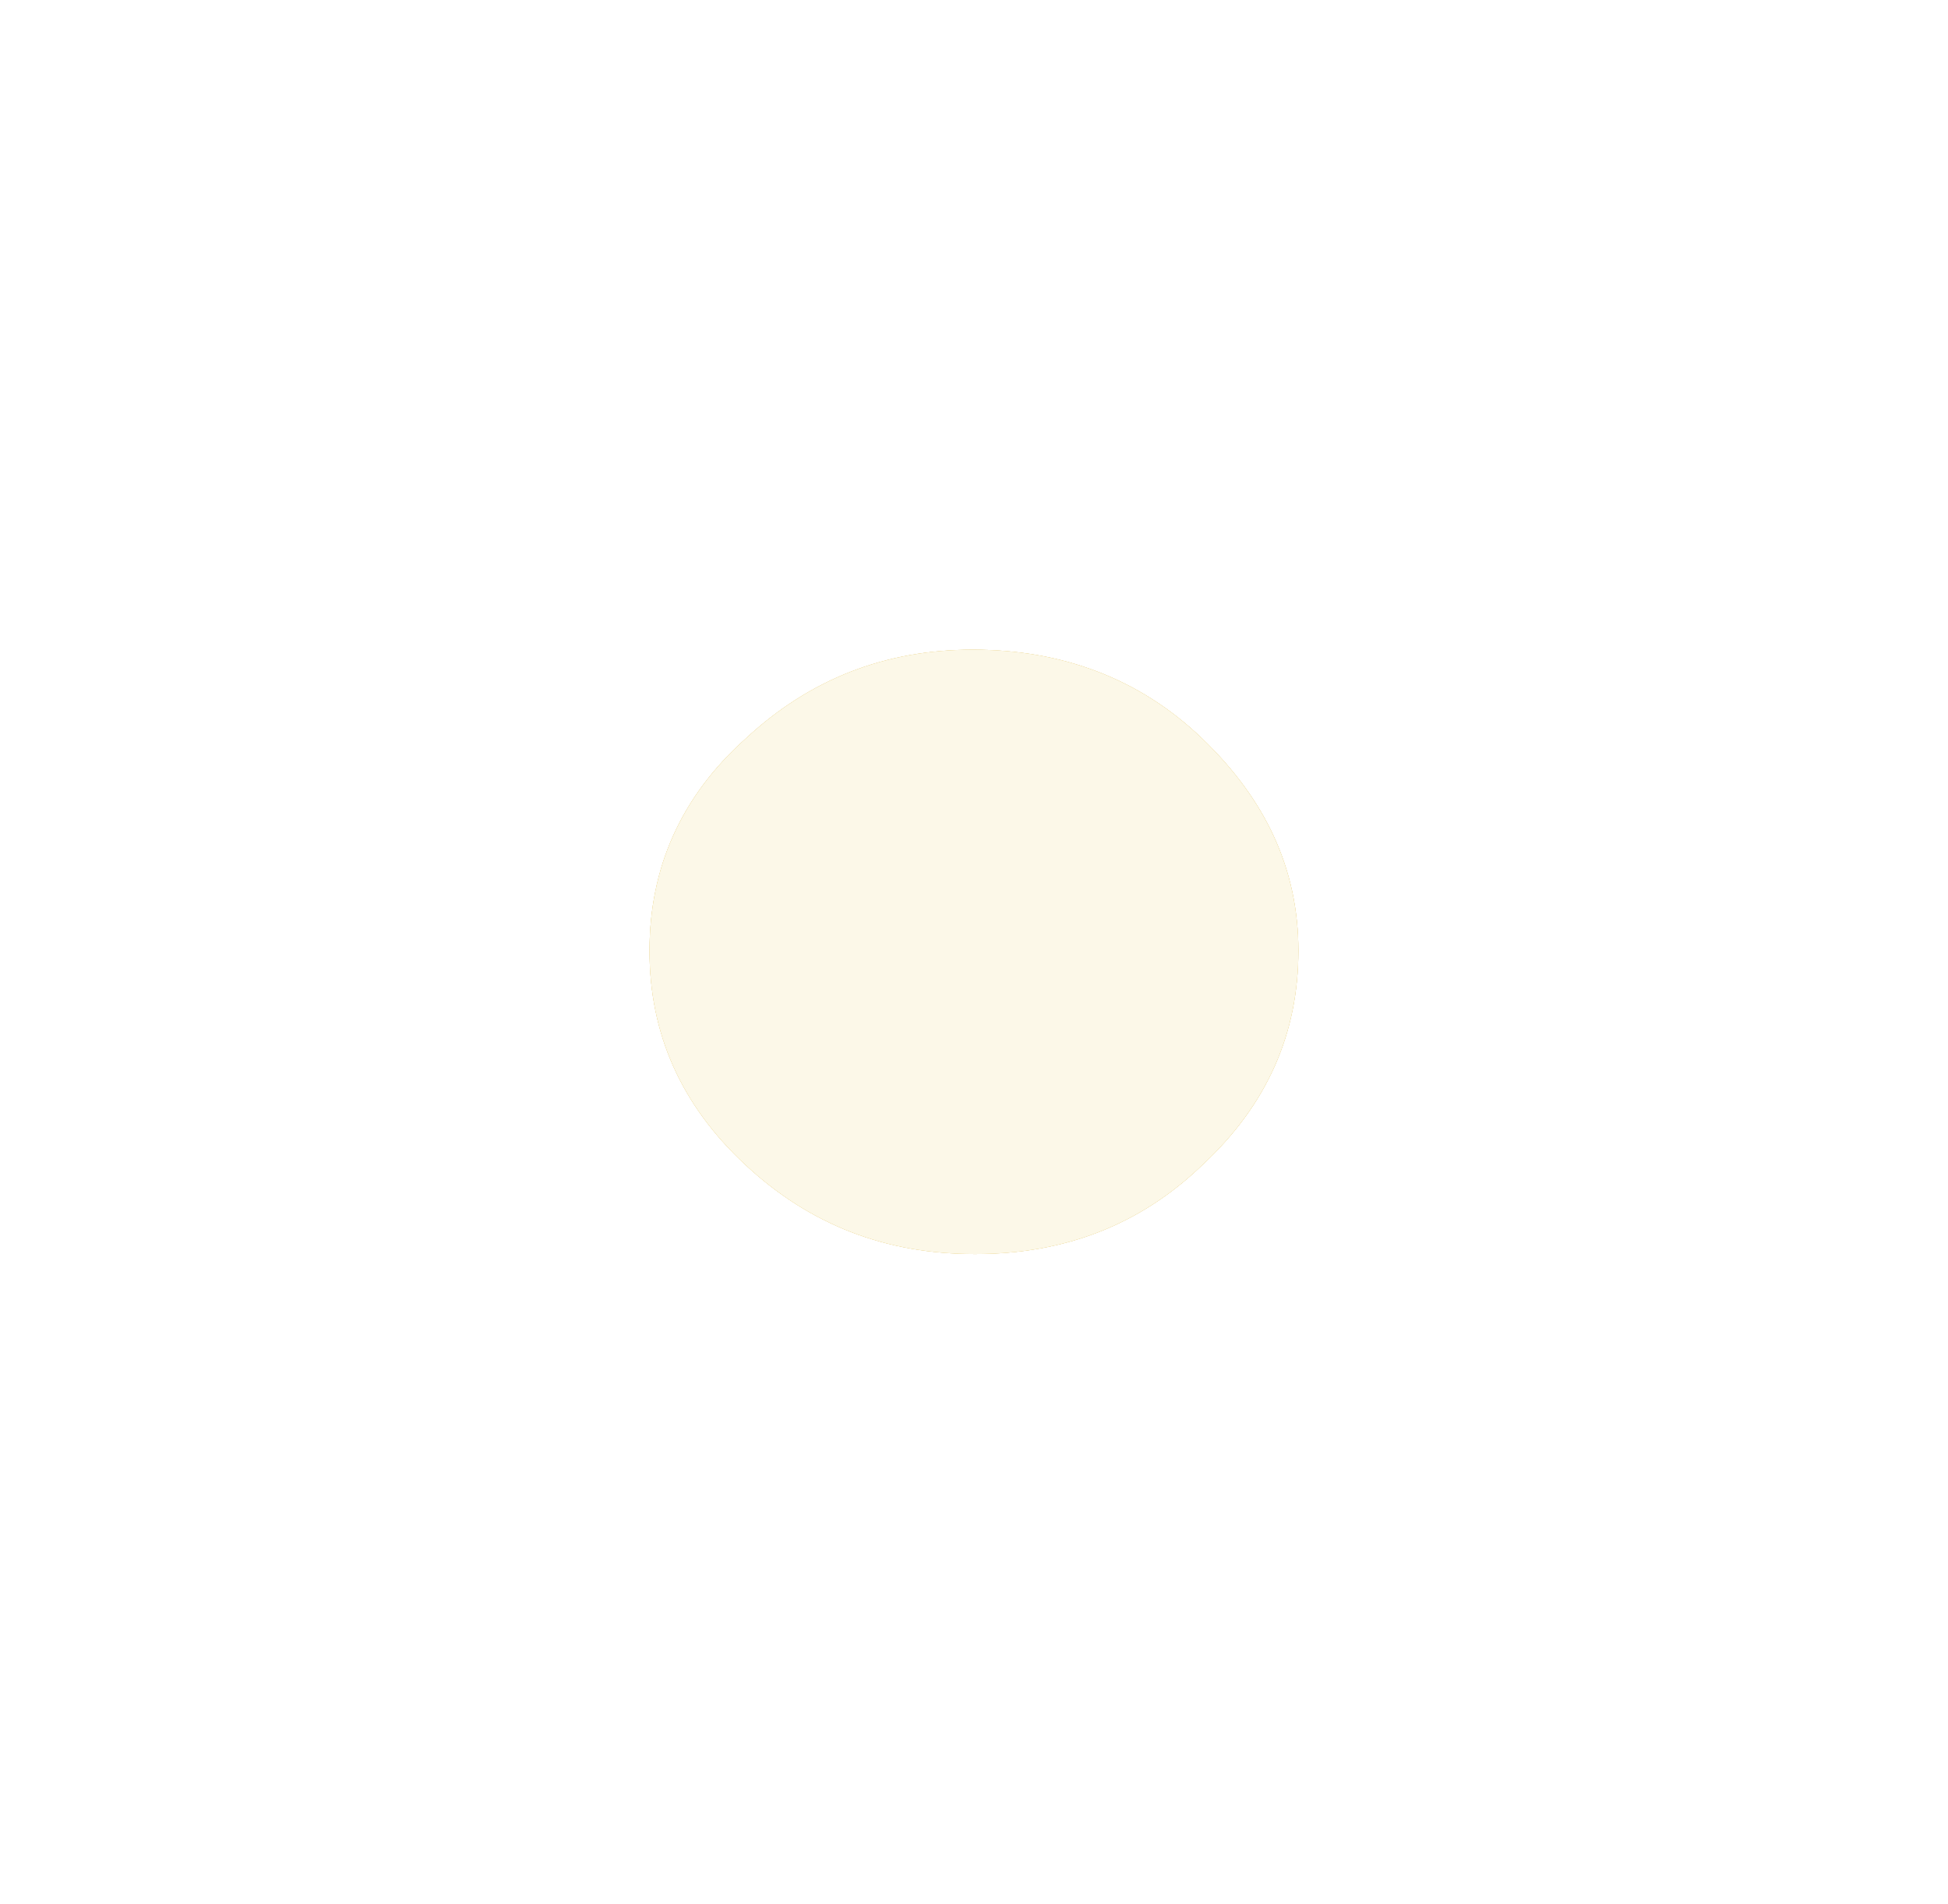 <?xml version="1.0" encoding="UTF-8" standalone="no"?><svg xmlns="http://www.w3.org/2000/svg" xmlns:xlink="http://www.w3.org/1999/xlink" fill="none" height="1465.1" preserveAspectRatio="xMidYMid meet" style="fill: none" version="1" viewBox="0.6 0.5 1499.4 1465.1" width="1499.4" zoomAndPan="magnify"><g filter="url(#a)" id="change1_1"><path d="M751.123 965.549C682.474 965.549 624.123 943.238 574.352 896.9C524.582 850.562 500.555 795.643 500.555 732.143C500.555 668.643 524.582 613.724 574.352 569.102C624.123 522.764 682.474 500.453 749.407 500.453C818.056 500.453 878.123 522.764 926.178 569.102C974.232 615.44 999.976 668.643 999.976 732.143C999.976 795.643 975.948 850.562 926.178 896.9C878.123 943.238 819.772 965.549 751.123 965.549Z" fill="#cdc191"/></g><g filter="url(#b)" id="change2_1"><path d="M751.123 965.549C682.474 965.549 624.123 943.238 574.352 896.9C524.582 850.562 500.555 795.643 500.555 732.143C500.555 668.643 524.582 613.724 574.352 569.102C624.123 522.764 682.474 500.453 749.407 500.453C818.056 500.453 878.123 522.764 926.178 569.102C974.232 615.44 999.976 668.643 999.976 732.143C999.976 795.643 975.948 850.562 926.178 896.9C878.123 943.238 819.772 965.549 751.123 965.549Z" fill="#f2d06b"/></g><g id="change3_1"><path d="M751.123 965.549C682.474 965.549 624.123 943.238 574.352 896.9C524.582 850.562 500.555 795.643 500.555 732.143C500.555 668.643 524.582 613.724 574.352 569.102C624.123 522.764 682.474 500.453 749.407 500.453C818.056 500.453 878.123 522.764 926.178 569.102C974.232 615.44 999.976 668.643 999.976 732.143C999.976 795.643 975.948 850.562 926.178 896.9C878.123 943.238 819.772 965.549 751.123 965.549Z" fill="#fcf8e8"/></g><defs><filter color-interpolation-filters="sRGB" filterUnits="userSpaceOnUse" height="1465.1" id="a" width="1499.42" x="0.555" xlink:actuate="onLoad" xlink:show="other" xlink:type="simple" y="0.453"><feFlood flood-opacity="0" result="BackgroundImageFix"/><feBlend in="SourceGraphic" in2="BackgroundImageFix" result="shape"/><feGaussianBlur result="effect1_foregroundBlur_2180_500" stdDeviation="250"/></filter><filter color-interpolation-filters="sRGB" filterUnits="userSpaceOnUse" height="665.096" id="b" width="699.42" x="400.555" xlink:actuate="onLoad" xlink:show="other" xlink:type="simple" y="400.453"><feFlood flood-opacity="0" result="BackgroundImageFix"/><feBlend in="SourceGraphic" in2="BackgroundImageFix" result="shape"/><feGaussianBlur result="effect1_foregroundBlur_2180_500" stdDeviation="50"/></filter></defs></svg>